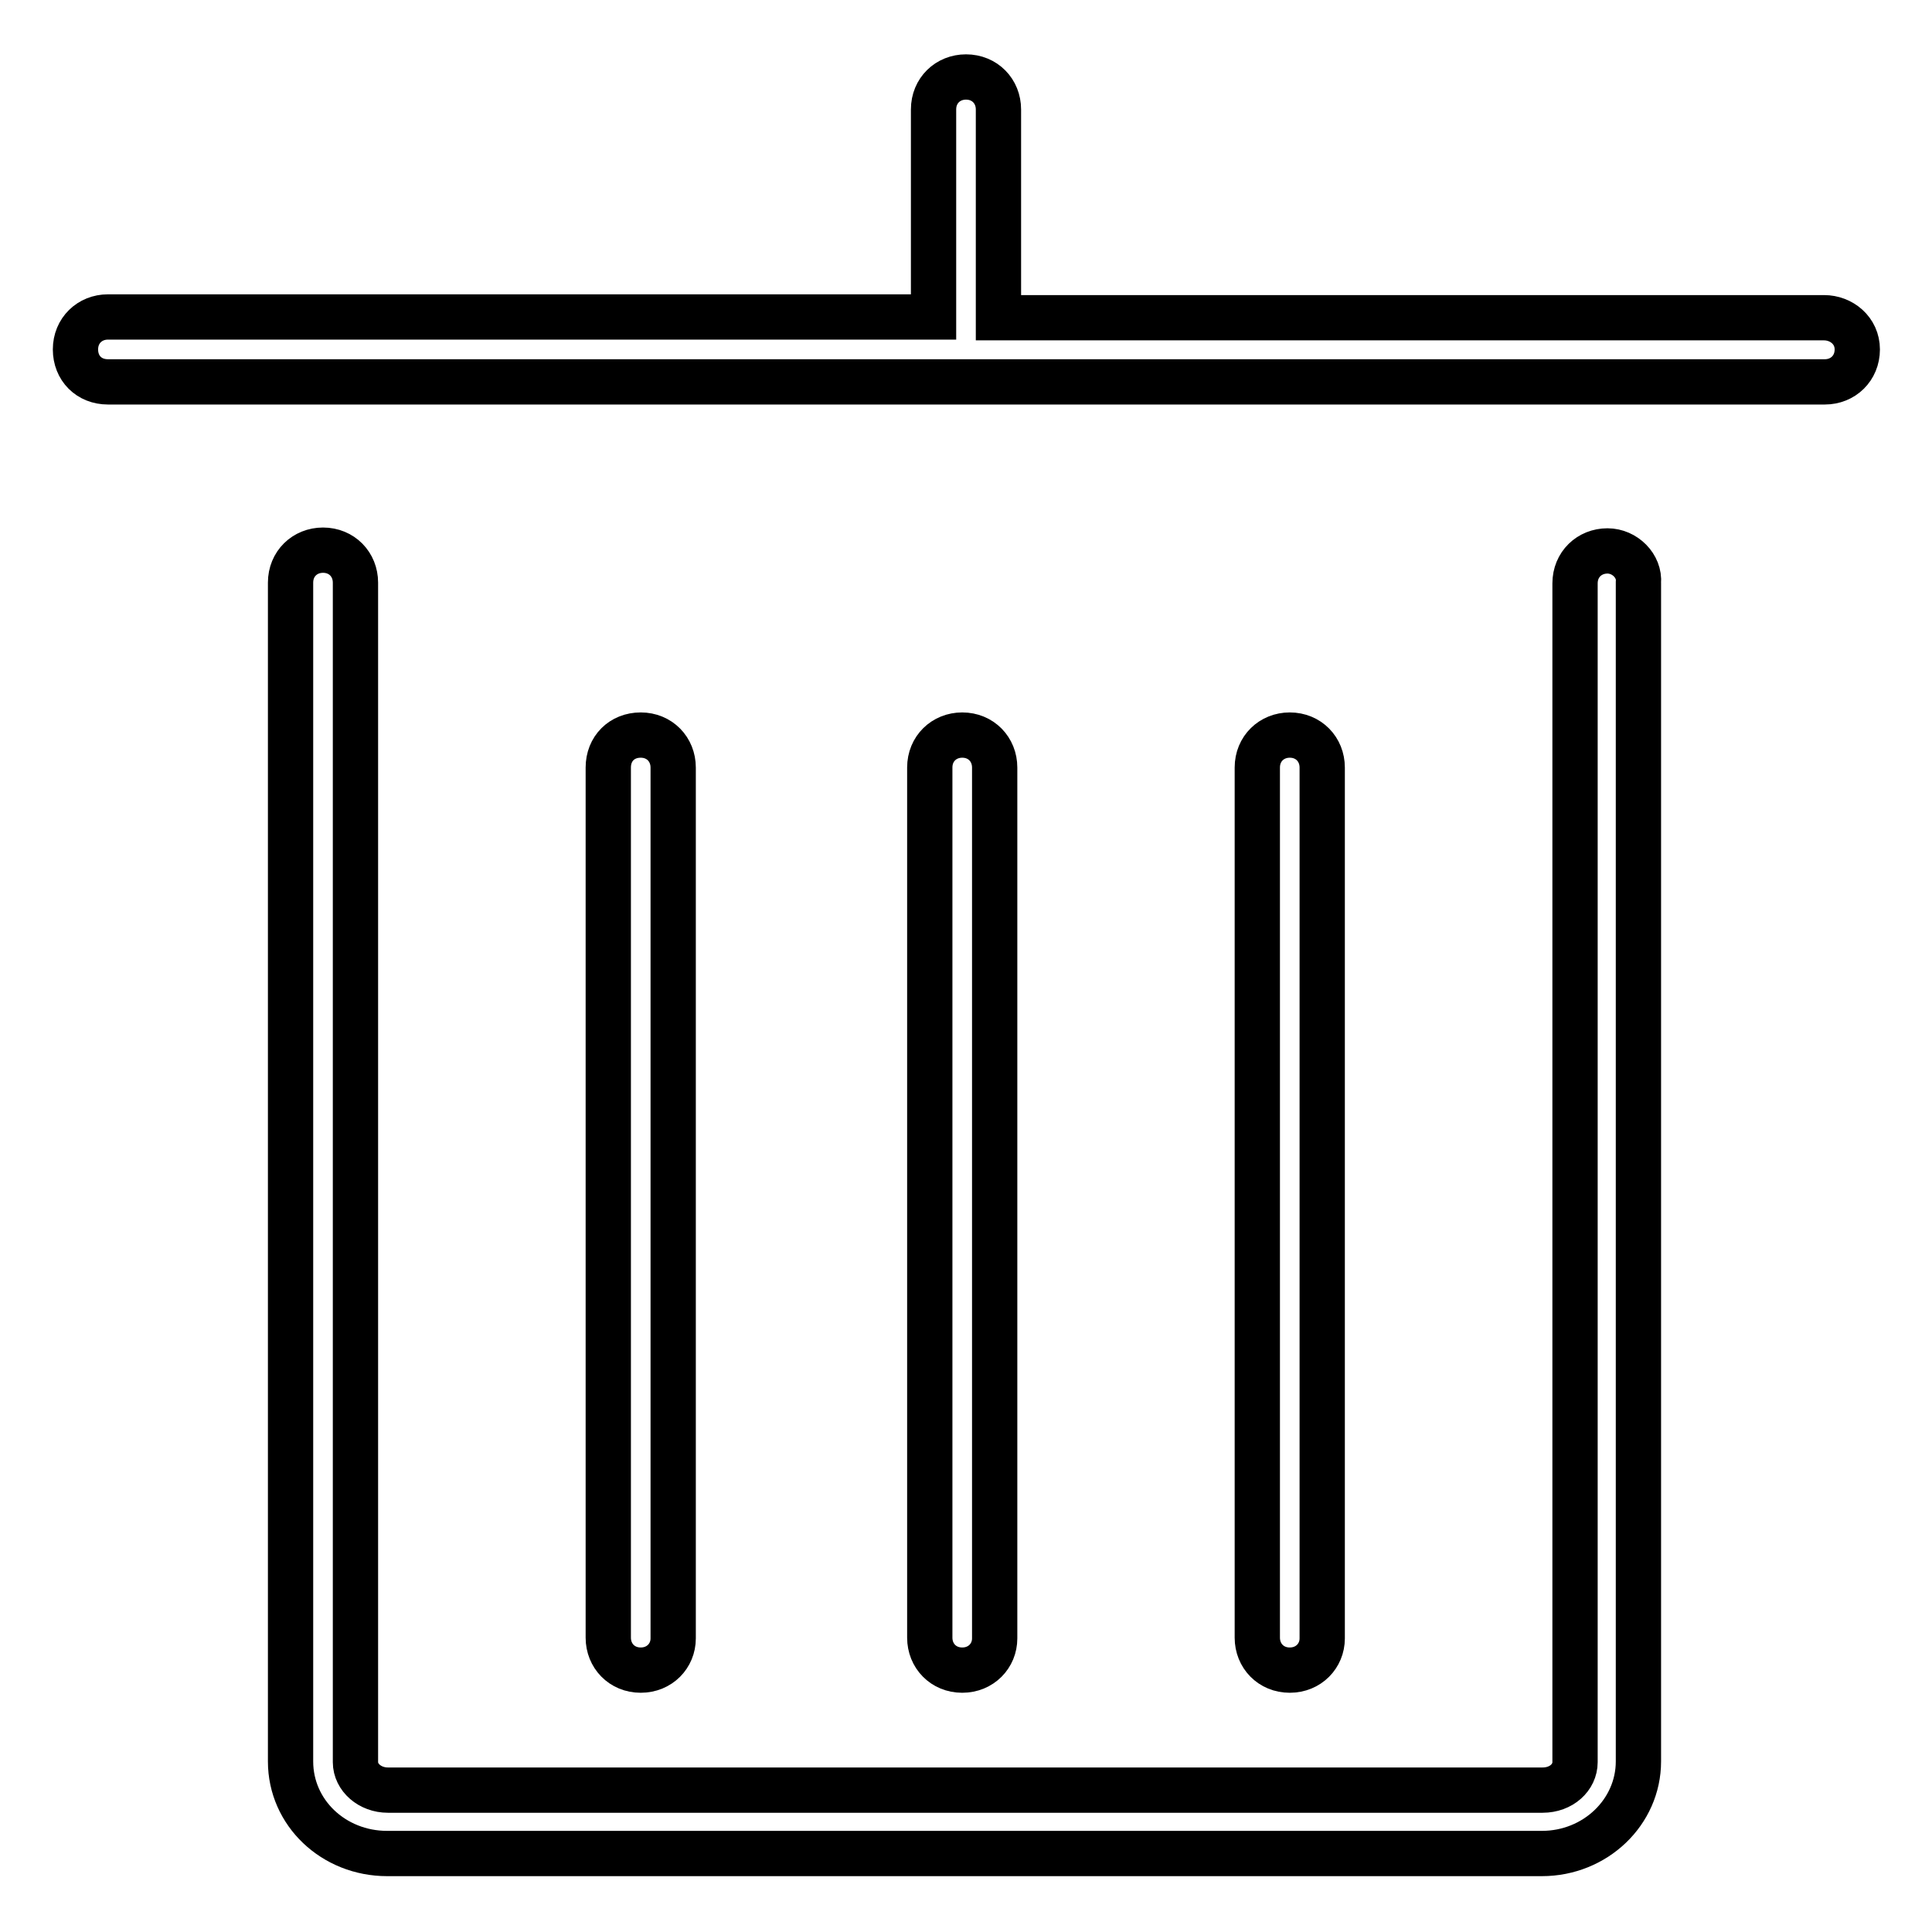 <?xml version="1.0" encoding="utf-8"?>
<!-- Svg Vector Icons : http://www.onlinewebfonts.com/icon -->
<!DOCTYPE svg PUBLIC "-//W3C//DTD SVG 1.1//EN" "http://www.w3.org/Graphics/SVG/1.1/DTD/svg11.dtd">
<svg version="1.1" xmlns="http://www.w3.org/2000/svg" xmlns:xlink="http://www.w3.org/1999/xlink" x="0px" y="0px" viewBox="0 0 256 256" enable-background="new 0 0 256 256" xml:space="preserve">
<g> <path stroke-width="6" fill-opacity="0" stroke="#000000"  d="M213,73c-2.4,0-4.3,1.8-4.3,4.3v156.2c0,2-1.8,3.7-4.3,3.7h-153c-2.4,0-4.3-1.7-4.3-3.7V77.2 c0-2.4-1.8-4.3-4.3-4.3c-2.4,0-4.3,1.8-4.3,4.3v156.2c0,6.8,5.7,12.2,12.8,12.2h153c7.1,0,12.8-5.5,12.8-12.2V77.2 C217.3,75,215.3,73,213,73z M241.7,42.1H132.3V14.5c0-2.4-1.8-4.3-4.3-4.3c-2.4,0-4.3,1.8-4.3,4.3V42H14.3c-2.4,0-4.3,1.8-4.3,4.3 s1.8,4.3,4.3,4.3h227.5c2.4,0,4.3-1.8,4.3-4.3S244,42.1,241.7,42.1z M89.2,217.1V101.7c0-2.4-1.8-4.3-4.3-4.3s-4.3,1.8-4.3,4.3V217 c0,2.4,1.8,4.3,4.3,4.3S89.2,219.4,89.2,217.1z M175.2,217.1V101.7c0-2.4-1.8-4.3-4.3-4.3c-2.4,0-4.3,1.8-4.3,4.3V217 c0,2.4,1.8,4.3,4.3,4.3C173.4,221.3,175.2,219.4,175.2,217.1z M131.8,217.1V101.7c0-2.4-1.8-4.3-4.3-4.3c-2.4,0-4.3,1.8-4.3,4.3 V217c0,2.4,1.8,4.3,4.3,4.3C130,221.3,131.8,219.4,131.8,217.1z"/></g>
</svg>